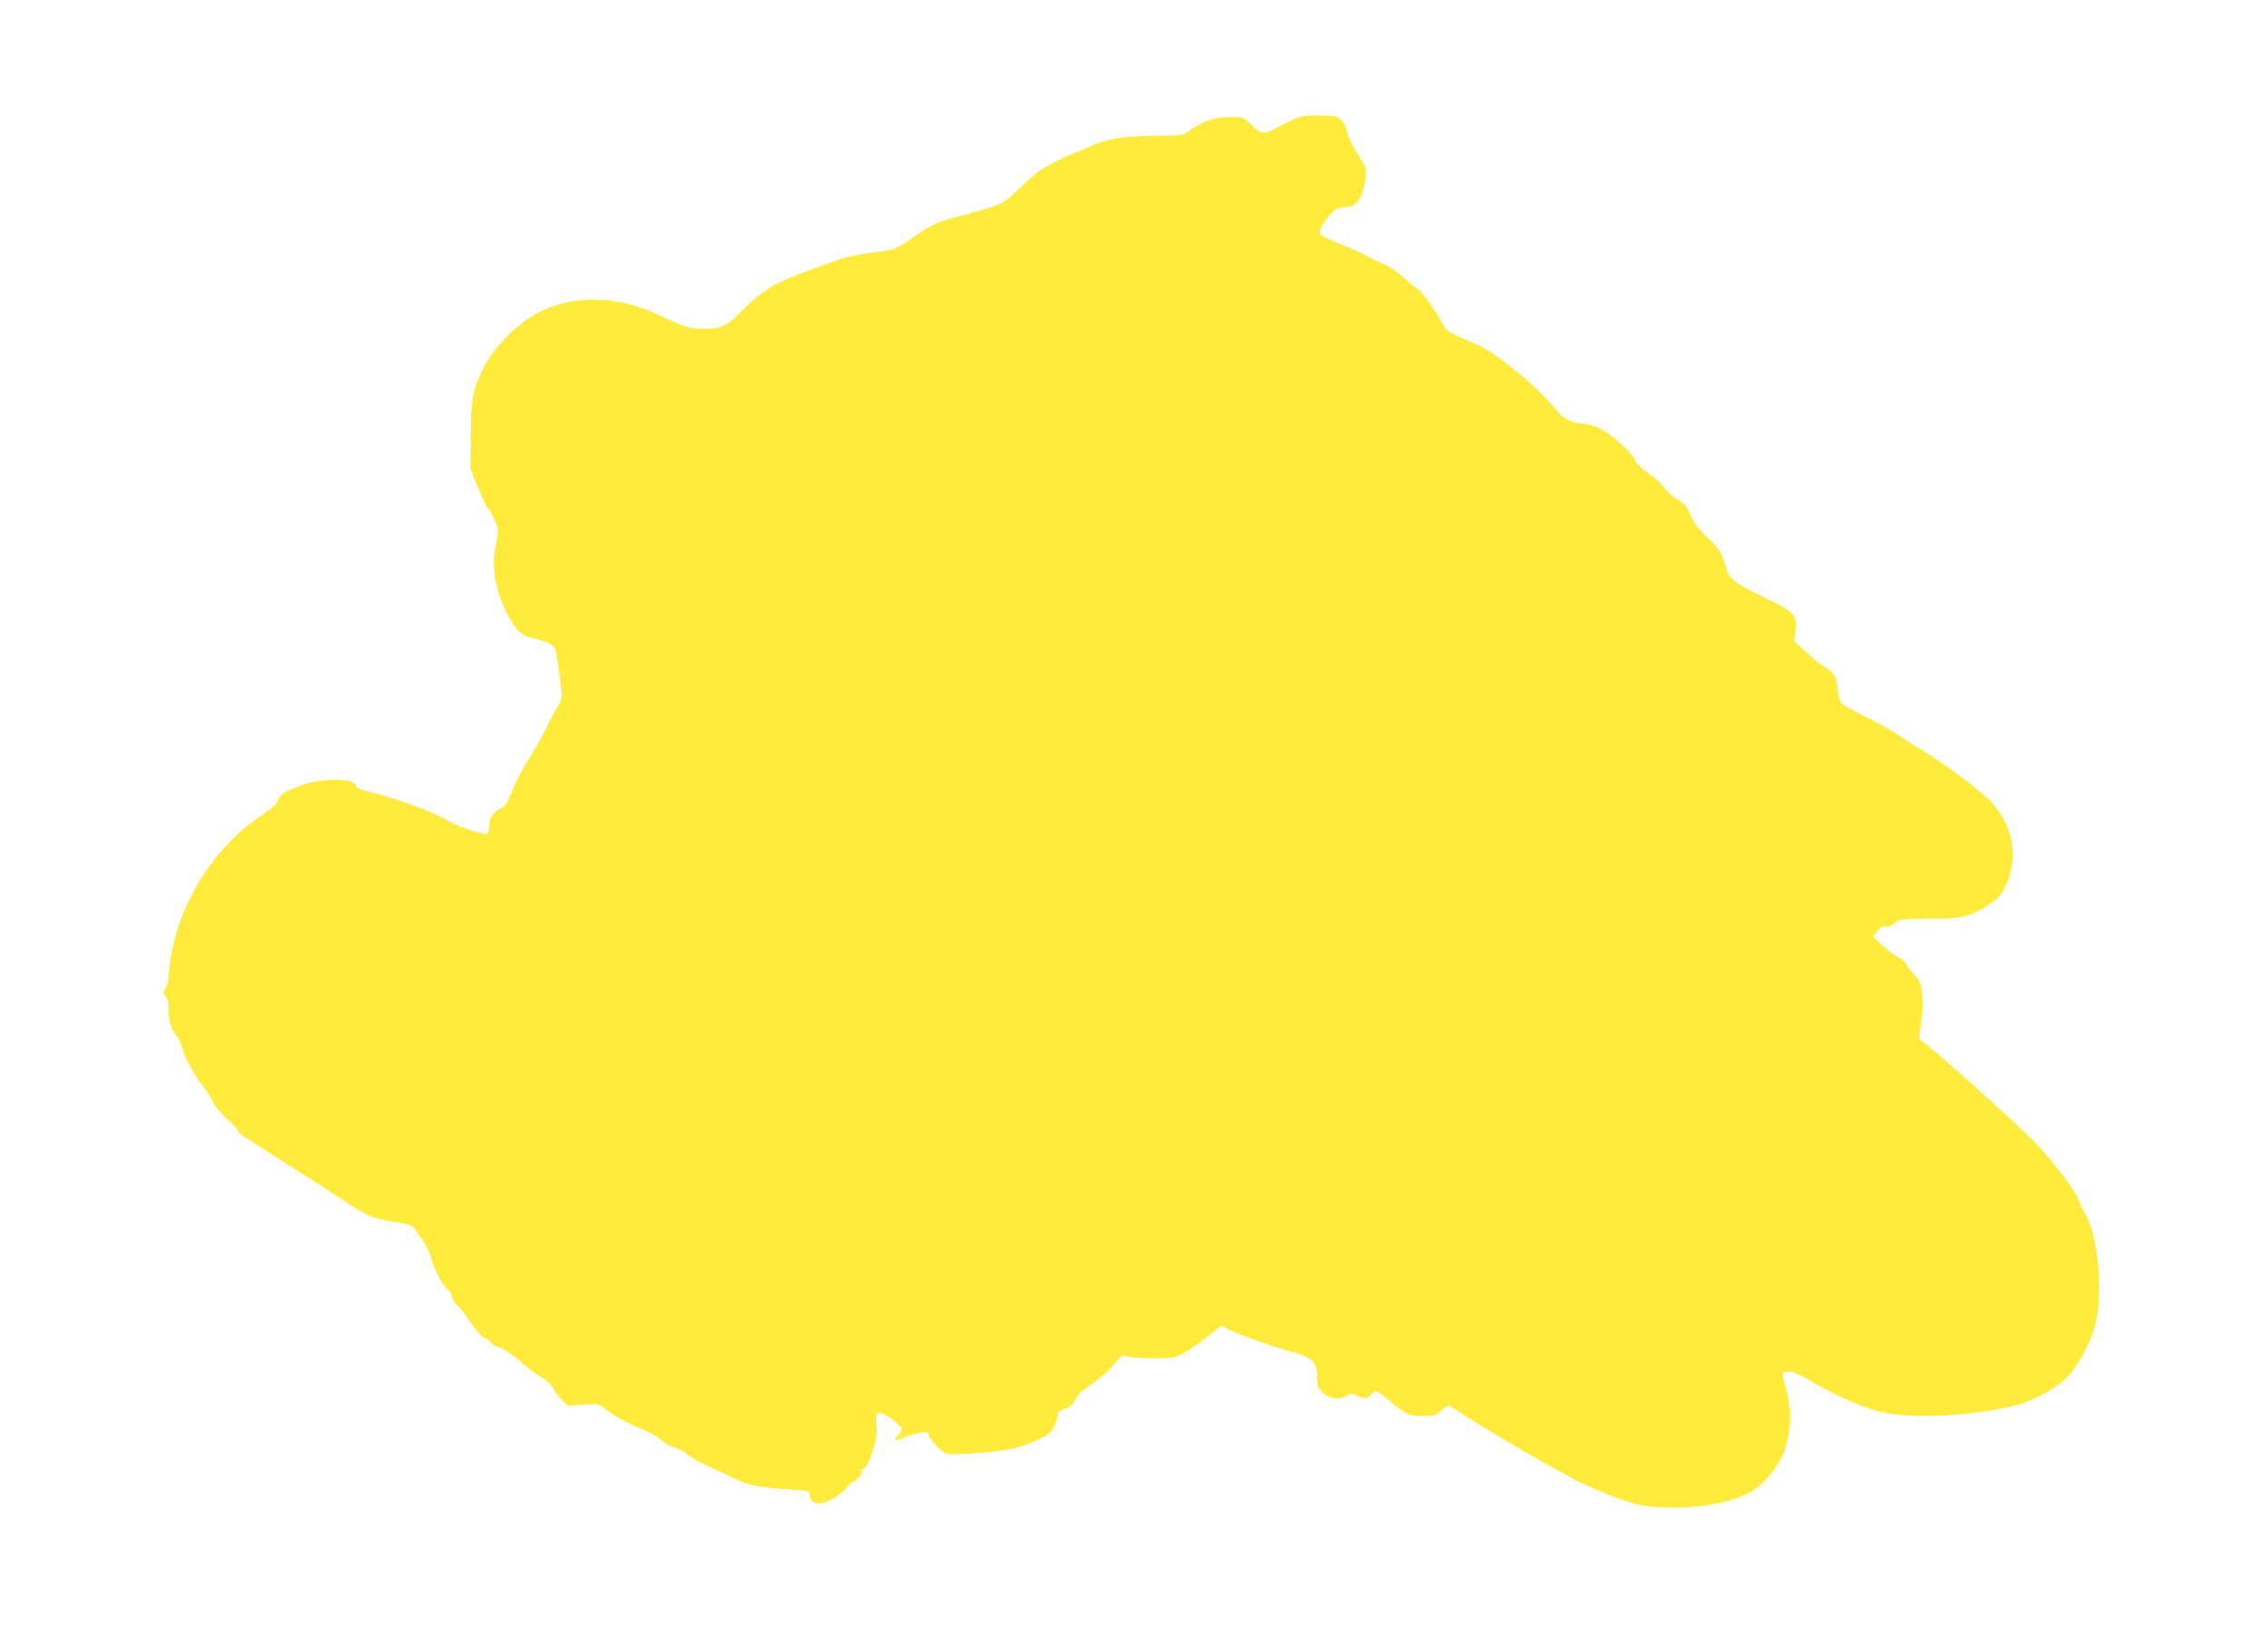 <?xml version="1.0" standalone="no"?>
<!DOCTYPE svg PUBLIC "-//W3C//DTD SVG 20010904//EN"
 "http://www.w3.org/TR/2001/REC-SVG-20010904/DTD/svg10.dtd">
<svg version="1.0" xmlns="http://www.w3.org/2000/svg"
 width="1280pt" height="929pt" viewBox="0 0 1280 929"
 preserveAspectRatio="xMidYMid meet">
<g transform="translate(0,929) scale(0.1,-0.1)"
fill="#ffeb3b" stroke="none">
<path d="M7300 8616 c-30 -13 -75 -35 -100 -50 -63 -36 -84 -34 -138 19 -44
44 -46 45 -111 45 -95 0 -168 -24 -241 -79 -34 -25 -39 -26 -195 -27 -180 -2
-274 -18 -370 -63 -33 -16 -71 -32 -85 -36 -39 -12 -161 -75 -200 -104 -19
-14 -71 -60 -116 -102 -74 -70 -87 -78 -165 -102 -46 -15 -122 -36 -169 -48
-111 -27 -155 -47 -248 -112 -107 -75 -107 -75 -242 -93 -67 -8 -145 -24 -173
-34 -29 -11 -114 -41 -190 -69 -174 -62 -257 -111 -355 -210 -101 -103 -126
-115 -227 -116 -87 0 -90 1 -278 87 -207 96 -444 103 -627 20 -128 -58 -271
-193 -336 -318 -65 -122 -77 -188 -78 -399 l-1 -180 43 -107 c24 -59 48 -110
53 -114 16 -9 59 -102 59 -126 0 -13 -6 -54 -14 -92 -26 -120 3 -266 78 -400
44 -79 70 -102 128 -115 80 -18 128 -41 133 -65 11 -54 35 -230 35 -259 0 -18
-11 -49 -26 -70 -14 -21 -43 -75 -64 -120 -22 -45 -66 -123 -98 -173 -32 -50
-74 -130 -92 -177 -27 -70 -38 -88 -62 -98 -42 -17 -68 -55 -68 -100 0 -21 -5
-41 -10 -44 -17 -10 -180 46 -235 81 -54 34 -258 112 -365 139 -36 9 -81 20
-101 26 -23 5 -39 17 -42 28 -11 44 -208 41 -322 -6 -95 -38 -102 -43 -117
-80 -9 -22 -38 -47 -88 -81 -287 -187 -498 -542 -526 -882 -4 -54 -12 -91 -22
-102 -14 -16 -13 -20 1 -36 10 -11 17 -36 17 -63 1 -73 16 -129 42 -157 14
-15 31 -49 37 -77 13 -53 68 -154 119 -218 17 -21 41 -58 52 -83 12 -25 49
-68 81 -97 32 -28 59 -57 59 -64 0 -7 12 -20 28 -30 15 -9 73 -47 129 -83 56
-36 148 -94 204 -130 57 -36 162 -104 234 -151 146 -96 161 -102 295 -124 66
-10 98 -20 105 -31 6 -9 26 -39 46 -66 20 -27 42 -71 49 -96 18 -74 73 -177
103 -193 9 -6 17 -21 17 -34 0 -13 10 -32 23 -42 13 -10 38 -40 57 -68 53 -78
92 -125 105 -125 6 0 22 -11 35 -25 13 -14 31 -25 39 -25 21 0 83 -42 146 -98
28 -25 73 -57 100 -73 31 -18 55 -40 64 -59 7 -17 30 -47 50 -67 l36 -35 86 6
c82 6 88 5 115 -17 49 -41 126 -84 209 -117 43 -17 96 -47 117 -65 20 -19 56
-39 79 -45 23 -6 54 -23 68 -37 14 -13 67 -43 116 -65 50 -22 120 -55 157 -74
70 -36 138 -48 336 -61 78 -5 82 -6 82 -29 0 -37 38 -57 81 -42 51 17 105 54
130 88 13 16 28 30 34 30 17 0 57 49 49 61 -3 6 2 13 12 15 14 4 27 32 48 95
24 75 28 100 22 150 -7 70 4 80 55 53 34 -17 89 -67 89 -80 0 -4 -10 -18 -22
-31 -26 -27 -19 -39 13 -22 27 14 116 39 142 39 9 0 17 -7 17 -15 0 -20 69
-95 97 -106 31 -12 276 5 373 26 70 15 173 57 212 88 21 16 48 77 48 106 0 14
9 23 28 27 34 8 69 39 76 68 3 13 37 43 83 73 43 29 100 79 128 112 46 55 51
58 75 48 14 -6 79 -11 145 -11 112 0 124 1 172 27 29 15 89 56 133 92 l81 65
37 -19 c58 -29 257 -100 356 -127 123 -32 150 -59 151 -145 0 -56 3 -63 33
-90 37 -33 88 -39 135 -14 25 13 32 13 57 0 39 -20 53 -19 75 5 10 11 24 20
31 20 8 0 45 -27 83 -60 84 -72 103 -80 186 -80 57 0 68 3 98 30 19 17 38 30
41 30 4 0 46 -26 94 -58 96 -65 516 -309 629 -366 96 -48 255 -112 329 -131
96 -25 262 -30 391 -11 227 34 323 88 420 241 66 104 84 275 44 415 -28 98
-28 100 15 100 25 0 63 -16 130 -56 147 -86 303 -153 407 -175 169 -35 483
-19 723 36 106 24 241 95 308 162 63 63 132 190 161 298 46 172 17 500 -56
624 -11 19 -28 55 -38 81 -19 50 -127 195 -230 307 -86 93 -570 529 -649 585
-23 16 -24 18 -13 86 14 88 14 186 1 233 -5 19 -24 48 -41 65 -17 16 -35 39
-40 52 -5 12 -24 30 -43 39 -19 9 -60 39 -90 67 l-55 52 24 30 c18 23 31 30
47 27 15 -3 35 4 53 19 28 22 38 23 190 24 137 0 170 4 227 22 62 21 144 73
176 111 31 37 63 123 69 184 12 128 -26 236 -116 339 -52 58 -241 201 -379
286 -57 35 -129 80 -160 102 -32 21 -109 64 -172 95 -63 30 -123 64 -134 74
-12 13 -21 41 -25 84 -8 73 -17 89 -79 128 -24 15 -71 53 -104 84 l-61 57 6
63 c8 89 -3 101 -188 190 -162 78 -187 99 -206 169 -22 79 -32 95 -100 160
-50 48 -77 83 -98 130 -23 51 -36 67 -72 87 -24 13 -58 43 -76 67 -18 24 -59
61 -92 83 -35 23 -64 51 -71 69 -21 50 -153 166 -216 189 -30 12 -64 21 -75
21 -62 0 -110 23 -152 73 -64 77 -142 151 -249 238 -115 92 -158 118 -269 164
-97 41 -113 54 -146 120 -27 52 -111 165 -123 165 -4 0 -36 26 -71 58 -35 32
-80 64 -99 72 -19 7 -66 30 -105 50 -38 21 -114 55 -168 76 -54 21 -102 45
-107 54 -6 12 -1 28 17 56 46 70 74 94 109 94 57 0 84 17 106 66 11 26 22 72
25 103 5 54 3 59 -45 132 -29 44 -53 94 -57 118 -4 23 -17 54 -30 69 -22 26
-29 27 -122 30 -85 2 -106 -1 -153 -22z"/>
</g>
</svg>
